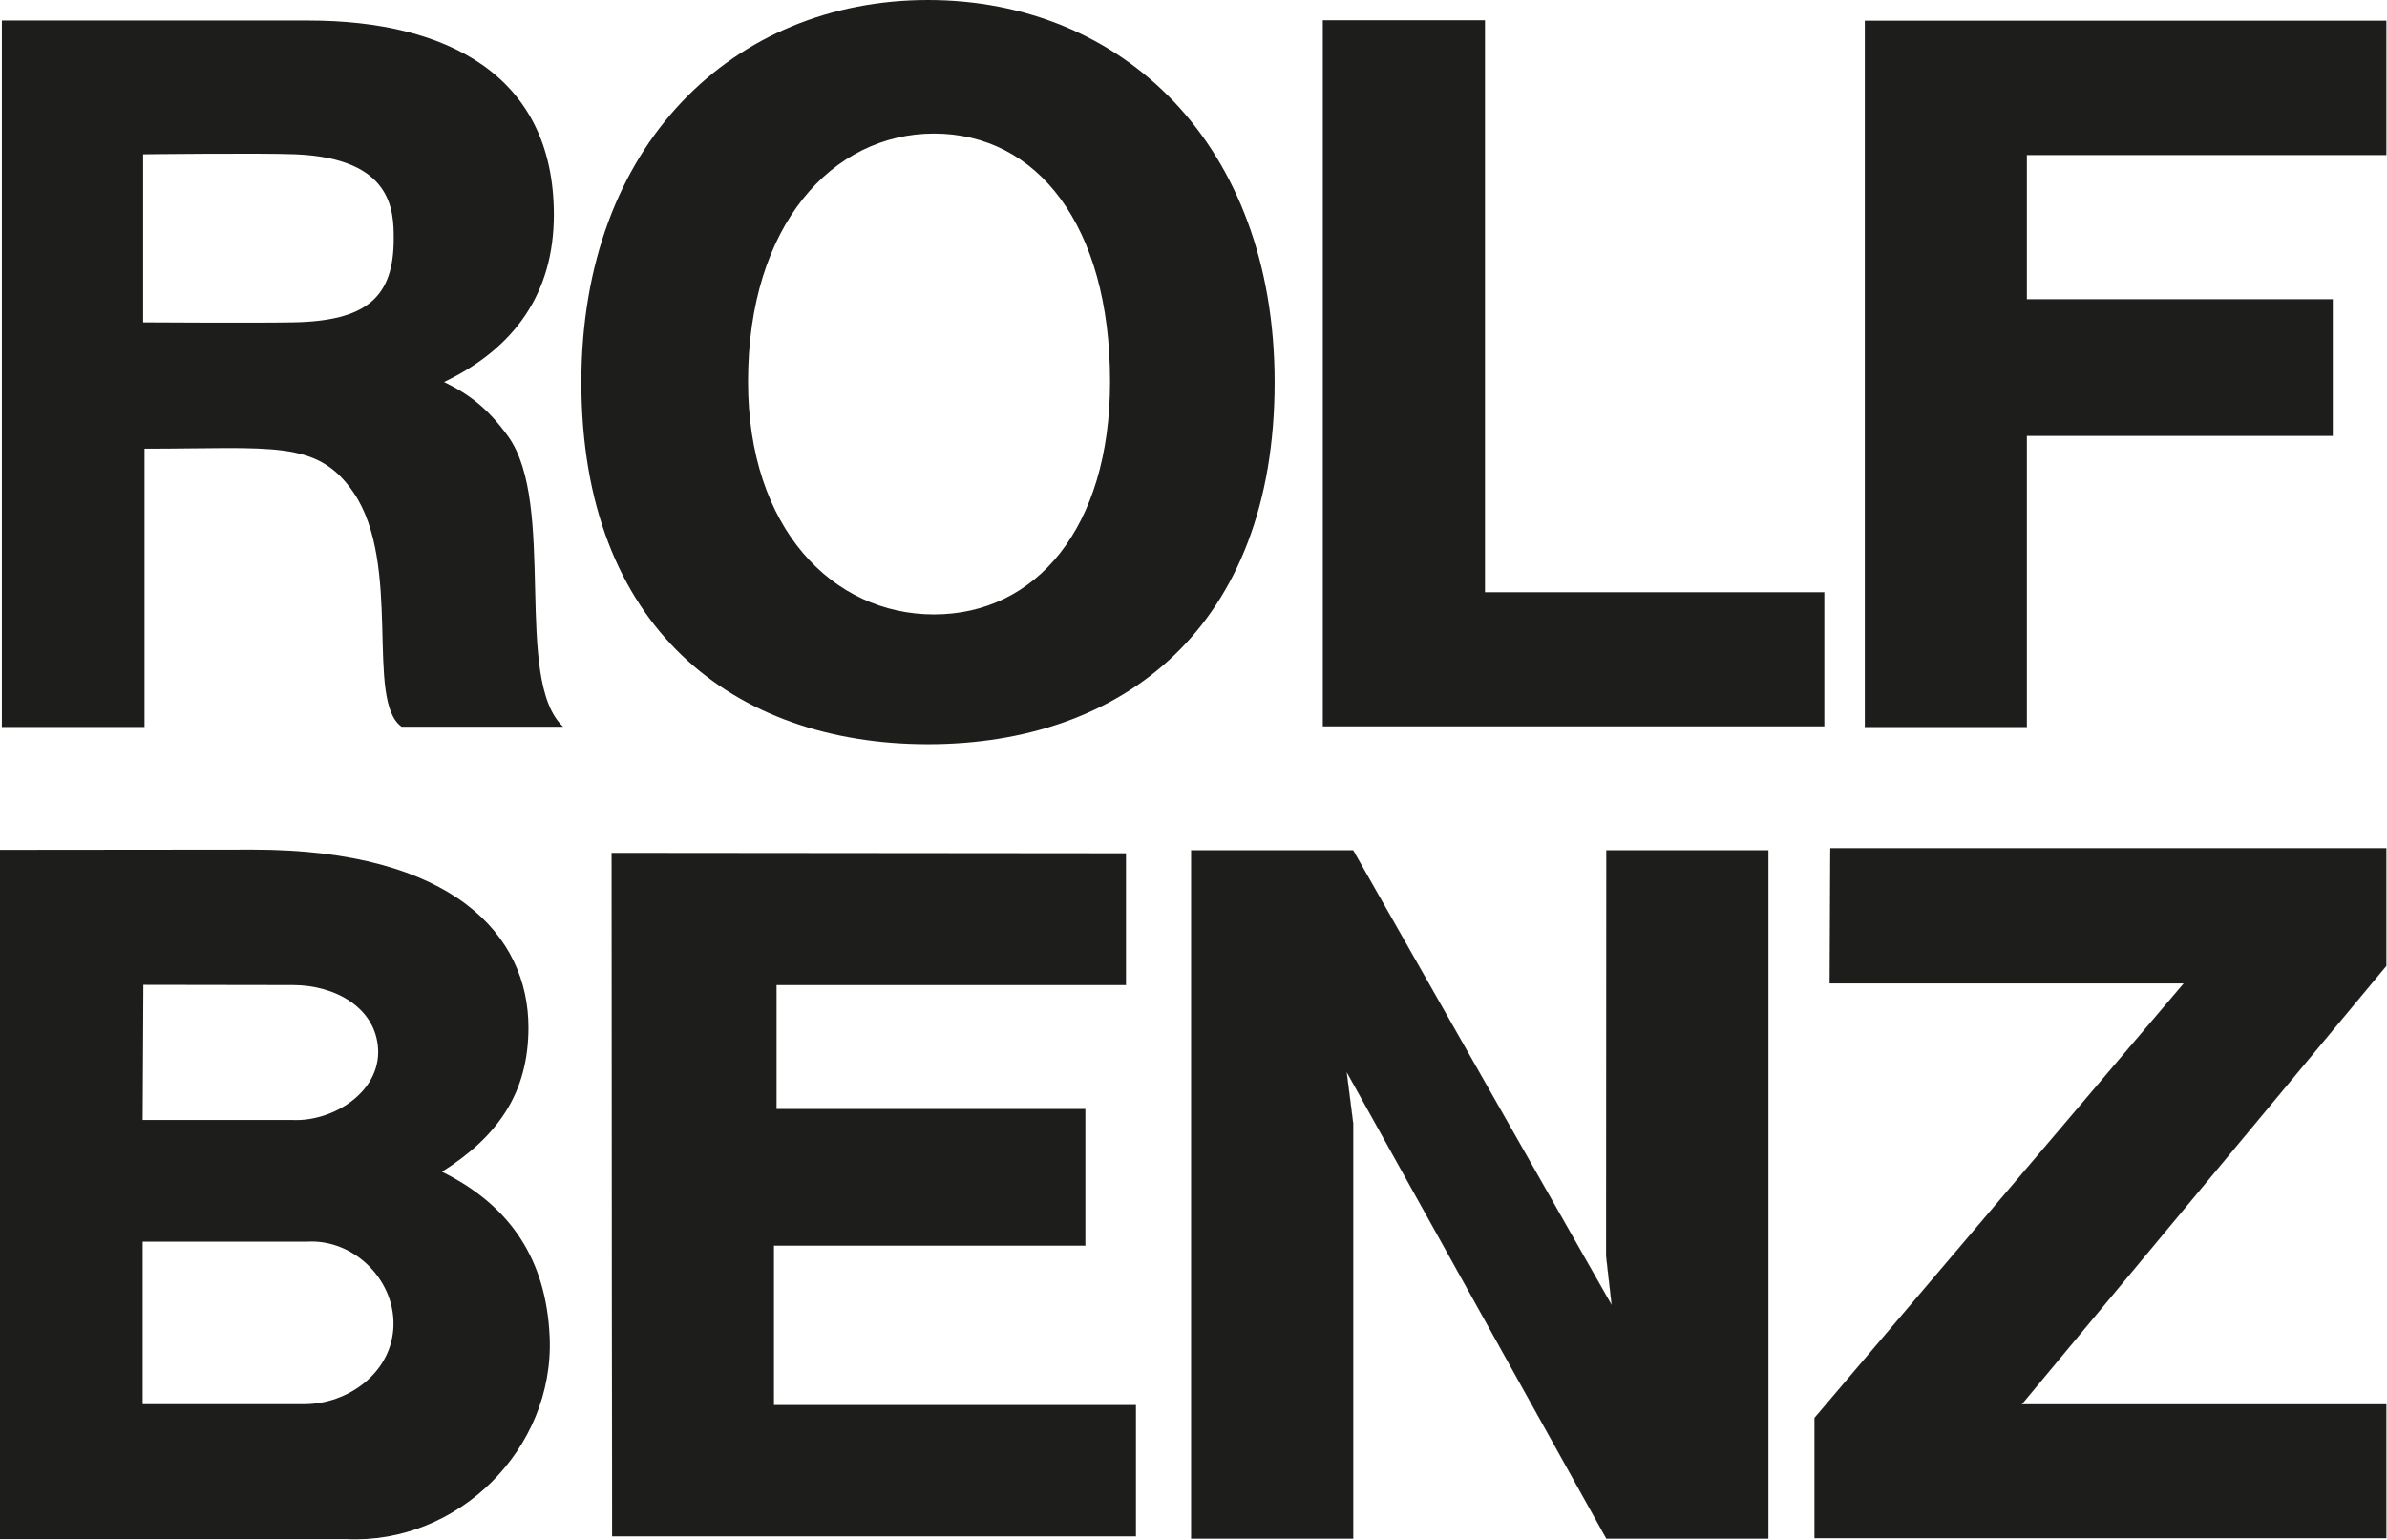 <svg xmlns="http://www.w3.org/2000/svg" xmlns:xlink="http://www.w3.org/1999/xlink" viewBox="0 0 1024 660.5"><clipPath id="a"><path d="m0 0h1024v660.5h-1024z"/></clipPath><clipPath id="b"><path d="m0 0h1024v660.5h-1024z"/></clipPath><clipPath id="c"><path d="m0 0h1024v660.5h-1024z"/></clipPath><path clip-rule="evenodd" d="m249.4 164c0-102.1 65.4-164 148.7-164s148.7 61.9 148.7 164c0 105.3-65.4 155.3-148.7 155.3s-148.7-50-148.7-155.3m71.5-.3c0-67.3 36.3-106.4 79.8-106.4 44 0 75.5 39.1 75.5 106.4 0 63-32 99.9-75.5 99.9s-79.8-36.9-79.8-99.9" fill="#1d1d1b" fill-rule="evenodd"/><path d="m567.5 8.7h69.5v245.4h145.6v57.5h-215.1z" fill="#1d1d1b"/><path d="m567.5 8.7h69.5v245.4h145.6v57.5h-215.1z" fill="none" stroke="#1d1d1b" stroke-miterlimit="3.864" stroke-width=".054"/><path d="m800 8.9h223.7v57.6h-154.2v61.9h131.2v58.6h-131.2v124.9h-69.5z" fill="#1d1d1b"/><path clip-path="url(#a)" d="m800 8.9h223.7v57.6h-154.2v61.9h131.2v58.6h-131.2v124.9h-69.5z" fill="none" stroke="#1d1d1b" stroke-miterlimit="3.864" stroke-width=".054"/><path d="m262.4 365.9 220.6.2v56.5h-149.9v53.2h132.5v58.6h-133.6v68.4h155.3v56.3h-224.7z" fill="#1d1d1b"/><path d="m262.4 365.9 220.6.2v56.5h-149.9v53.2h132.5v58.6h-133.6v68.4h155.3v56.3h-224.7z" fill="none" stroke="#1d1d1b" stroke-miterlimit="3.864" stroke-width=".054"/><path d="m758.6 660.1v-295.3h-69.5l-.1 174 2.4 21.1-110.9-195.1h-69.5v295.3h69.5v-178.2l-2.8-22 111.4 200.2z" fill="#1d1d1b"/><path clip-path="url(#b)" d="m758.6 660.1v-295.3h-69.5l-.1 174 2.4 21.1-110.9-195.1h-69.5v295.3h69.5v-178.2l-2.8-22 111.4 200.2z" fill="none" stroke="#1d1d1b" stroke-miterlimit="3.864" stroke-width=".054"/><path d="m785.2 363.9h238.5v50.5l-156.4 188.1h156.4v57.4h-245.3v-51.6l158.4-186.4h-151.9z" fill="#1d1d1b"/><path clip-path="url(#c)" d="m785.2 363.9h238.5v50.5l-156.4 188.1h156.4v57.4h-245.3v-51.6l158.4-186.4h-151.9z" fill="none" stroke="#1d1d1b" stroke-miterlimit="3.864" stroke-width=".054"/><g clip-rule="evenodd" fill="#1d1d1b" fill-rule="evenodd"><path d="m.8 8.9v303h61.2v-119.4c55.1 0 74-4 89.6 18.7 21.2 31 4.9 89.4 20.7 100.6h69.3c-21.6-20.1-2.6-95.6-23.7-124.7-8.2-11.3-16-17.7-27.4-23.2 30.2-14.5 47.1-38.1 47.1-71.8 0-59.2-45.1-83.3-105.3-83.3h-131.5m60.6 57.4s50.5-.6 65.3 0c41.9 1.7 42.2 24.3 42.2 36.3 0 24.9-11.5 35.3-43.4 35.8-16.2.3-64.1 0-64.1 0z"/><path d="m0 364.6v295.7h148.5c47.9 2.4 89.3-38.7 87.3-86.6-1.4-33-16.6-56.4-46.2-71 23.8-15 37.1-33.7 37.1-61.9 0-39.1-31.7-76.3-118.3-76.3zm61.5 57.9-.3 58h64.5c17.2.7 37.5-12 36.5-30.5-1-17.8-18.6-27.4-36.5-27.4zm-.3 110.2v69.7h69.7c17.8-.1 36.2-12.7 37.8-31.9 1.7-20.6-16.5-39.1-37.1-37.8z"/></g></svg>